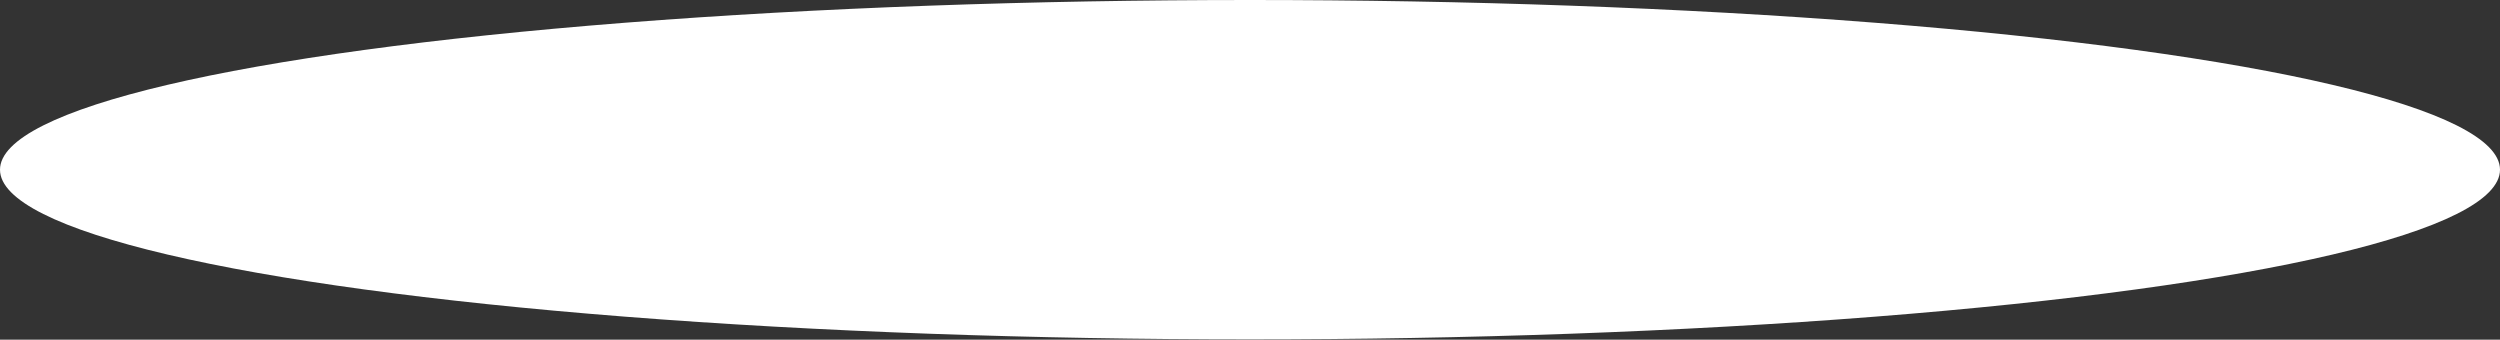 <?xml version="1.0" encoding="UTF-8"?> <svg xmlns="http://www.w3.org/2000/svg" width="7559" height="1027" viewBox="0 0 7559 1027" fill="none"><rect x="0" y="0" width="7559" height="1027" fill="#333333" stroke="none"/> <ellipse cx="3779.5" cy="513.104" rx="3779.5" ry="513.104" fill="white"></ellipse> </svg> 